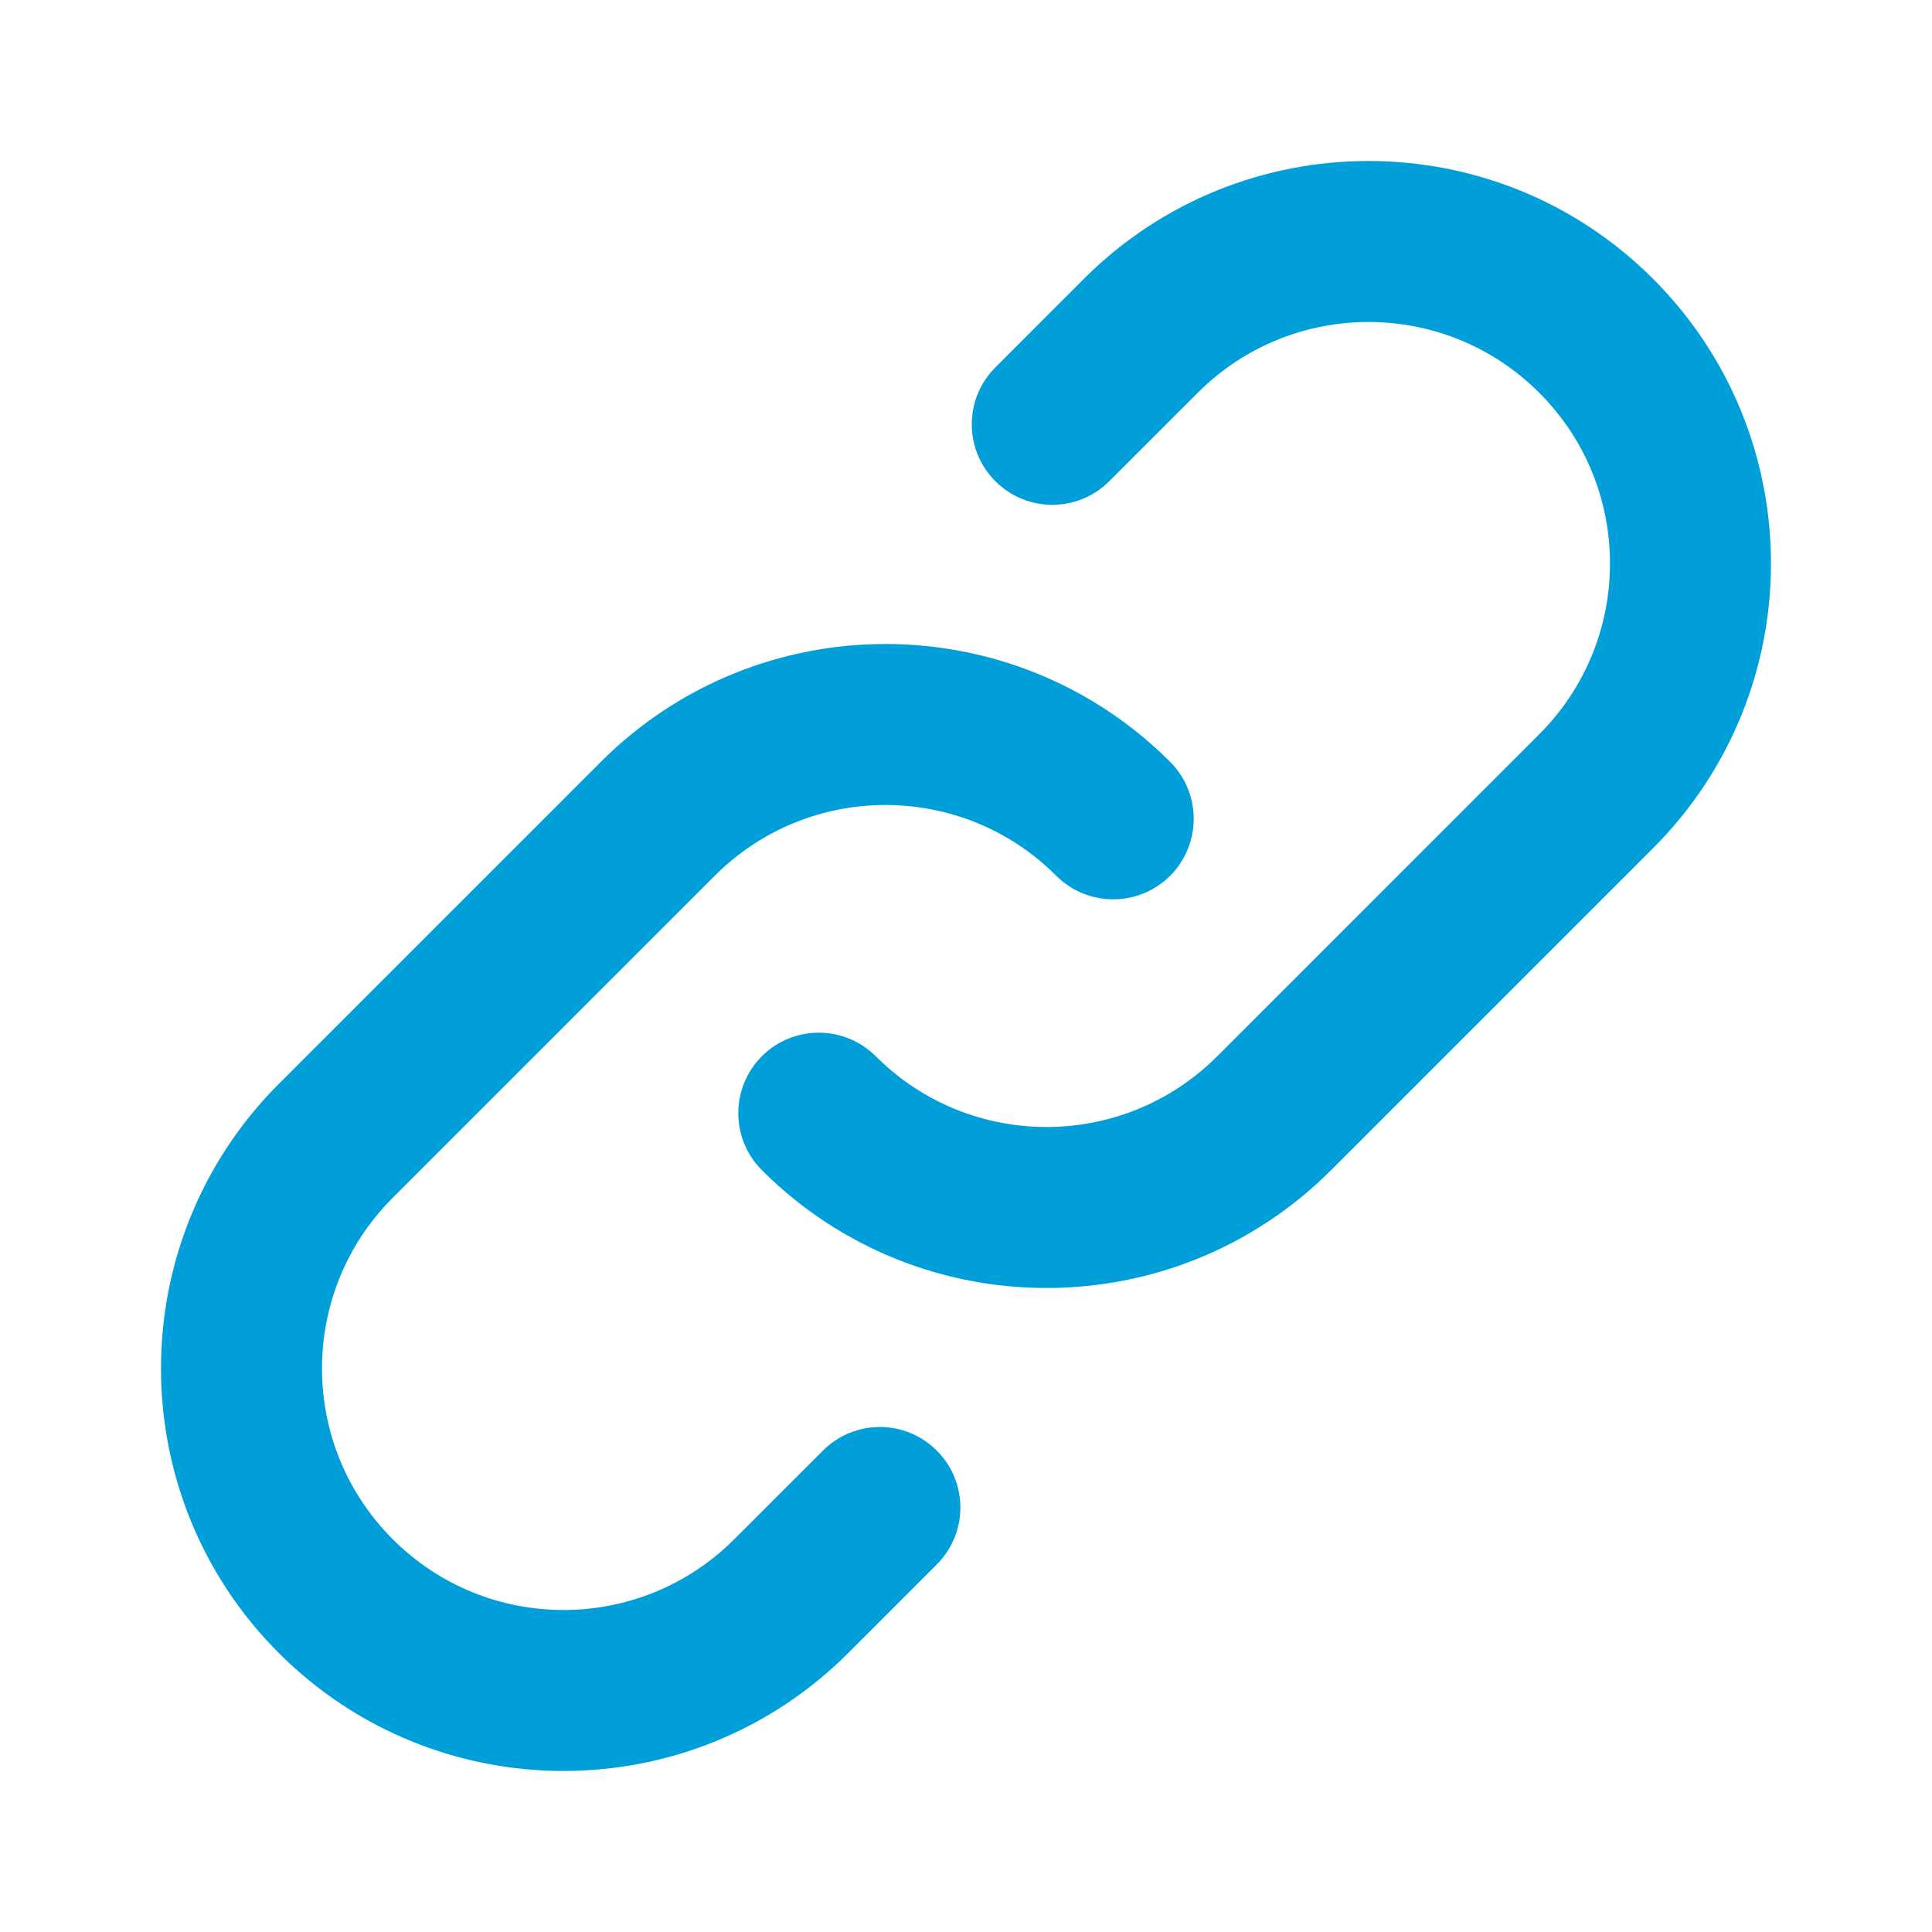 <svg width="24" height="24" viewBox="0 0 24 24" fill="none" xmlns="http://www.w3.org/2000/svg">
<g id="Icon/Outline/link">
<path id="Icon (Stroke)" fill-rule="evenodd" clip-rule="evenodd" d="M19.121 4.879C17.95 3.707 16.05 3.707 14.879 4.879L13.779 5.978C13.389 6.369 12.755 6.369 12.365 5.978C11.974 5.588 11.974 4.955 12.365 4.564L13.464 3.464C15.417 1.512 18.583 1.512 20.535 3.464C22.488 5.417 22.488 8.583 20.535 10.536L16.535 14.536C14.583 16.488 11.417 16.488 9.464 14.536C9.074 14.145 9.074 13.512 9.464 13.121C9.855 12.731 10.488 12.731 10.879 13.121C12.05 14.293 13.95 14.293 15.121 13.121L19.121 9.121C20.293 7.95 20.293 6.05 19.121 4.879ZM13.121 10.879C11.95 9.707 10.05 9.707 8.879 10.879L4.879 14.879C3.707 16.05 3.707 17.95 4.879 19.121C6.05 20.293 7.95 20.293 9.121 19.121L10.223 18.02C10.613 17.629 11.247 17.629 11.637 18.02C12.028 18.41 12.028 19.043 11.637 19.434L10.536 20.535C8.583 22.488 5.417 22.488 3.464 20.535C1.512 18.583 1.512 15.417 3.464 13.464L7.464 9.464C9.417 7.512 12.583 7.512 14.536 9.464C14.926 9.855 14.926 10.488 14.536 10.879C14.145 11.269 13.512 11.269 13.121 10.879Z" fill="#009FDA"/>
</g>
</svg>
